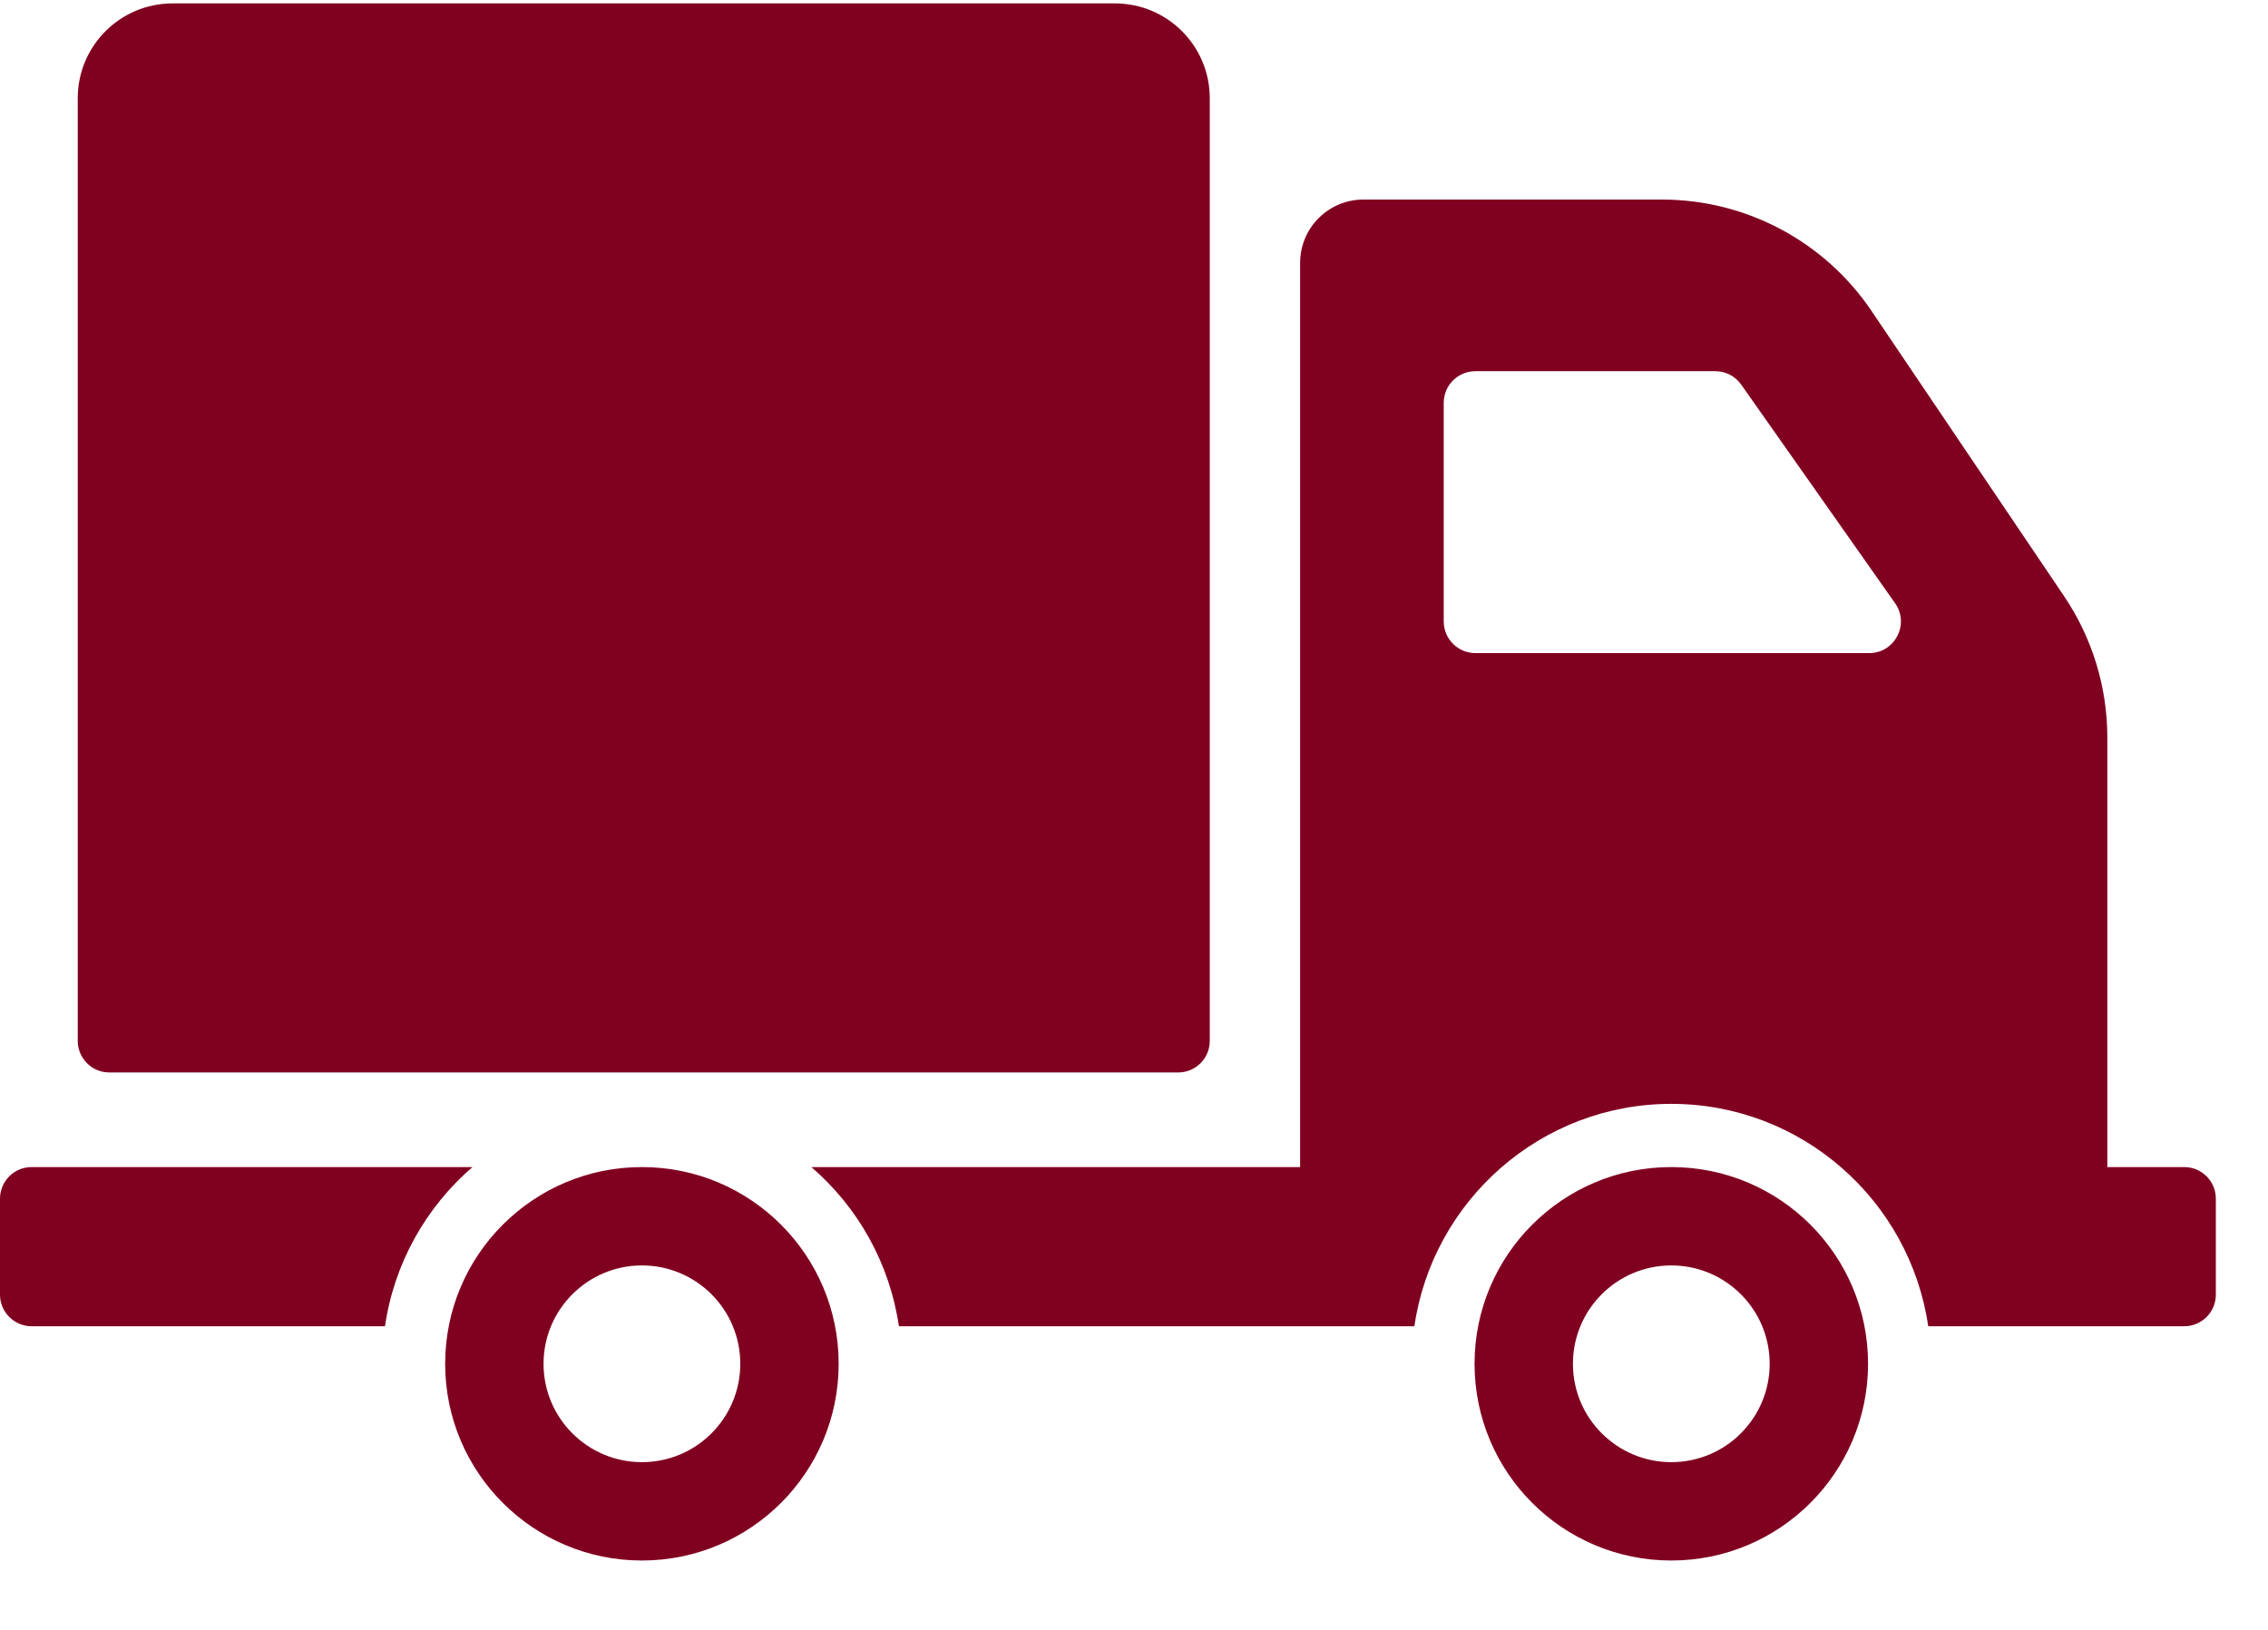 <?xml version="1.0" encoding="utf-8"?>
<svg width="32px" height="23px" viewBox="0 0 32 23" version="1.1" xmlns:xlink="http://www.w3.org/1999/xlink" xmlns="http://www.w3.org/2000/svg">
  <g id="delivery-truck-(4)">
    <path d="M1.097 14.64L1.097 1.338C1.097 0.599 1.696 0 2.435 0L15.73 0C16.47 0 17.069 0.599 17.069 1.338L17.069 14.64C17.069 14.887 16.869 15.086 16.623 15.086L1.543 15.086C1.297 15.086 1.097 14.887 1.097 14.64ZM11.833 19.197C11.833 20.73 10.59 21.973 9.057 21.973C7.524 21.973 6.281 20.73 6.281 19.197C6.281 17.664 7.524 16.421 9.057 16.421C10.59 16.421 11.833 17.664 11.833 19.197ZM10.445 19.197C10.445 18.431 9.824 17.809 9.057 17.809C8.291 17.809 7.669 18.431 7.669 19.197C7.669 19.964 8.291 20.585 9.057 20.585C9.824 20.585 10.445 19.964 10.445 19.197ZM6.666 16.421L0.446 16.421C0.2 16.421 0 16.621 0 16.867L0 18.221C0 18.467 0.2 18.667 0.446 18.667L5.432 18.667C5.562 17.774 6.013 16.985 6.666 16.421ZM26.357 19.197C26.357 20.73 25.114 21.973 23.581 21.973C22.048 21.973 20.805 20.73 20.805 19.197C20.805 17.664 22.048 16.421 23.581 16.421C25.114 16.421 26.357 17.664 26.357 19.197ZM24.969 19.197C24.969 18.431 24.348 17.809 23.581 17.809C22.814 17.809 22.193 18.431 22.193 19.197C22.193 19.964 22.815 20.585 23.581 20.585C24.348 20.585 24.969 19.964 24.969 19.197ZM31.264 16.867L31.264 18.221C31.264 18.467 31.065 18.667 30.818 18.667L27.206 18.667C26.948 16.895 25.423 15.529 23.581 15.529C21.739 15.529 20.214 16.895 19.956 18.667L12.683 18.667C12.552 17.774 12.102 16.985 11.448 16.421L18.344 16.421L18.344 3.661C18.344 3.168 18.744 2.768 19.237 2.768L23.448 2.768C24.634 2.768 25.743 3.357 26.406 4.34L29.121 8.362C29.52 8.952 29.733 9.647 29.733 10.359L29.733 16.421L30.818 16.421C31.065 16.421 31.264 16.621 31.264 16.867ZM26.739 8.465L24.567 5.379C24.484 5.261 24.348 5.19 24.203 5.19L20.816 5.19C20.57 5.19 20.37 5.39 20.37 5.636L20.37 8.721C20.37 8.968 20.57 9.168 20.816 9.168L26.374 9.168C26.735 9.168 26.947 8.76 26.739 8.465Z" transform="translate(-3.920236E-14 0.048)" id="Shape" fill="#800020" stroke="none" />
  </g>
</svg>